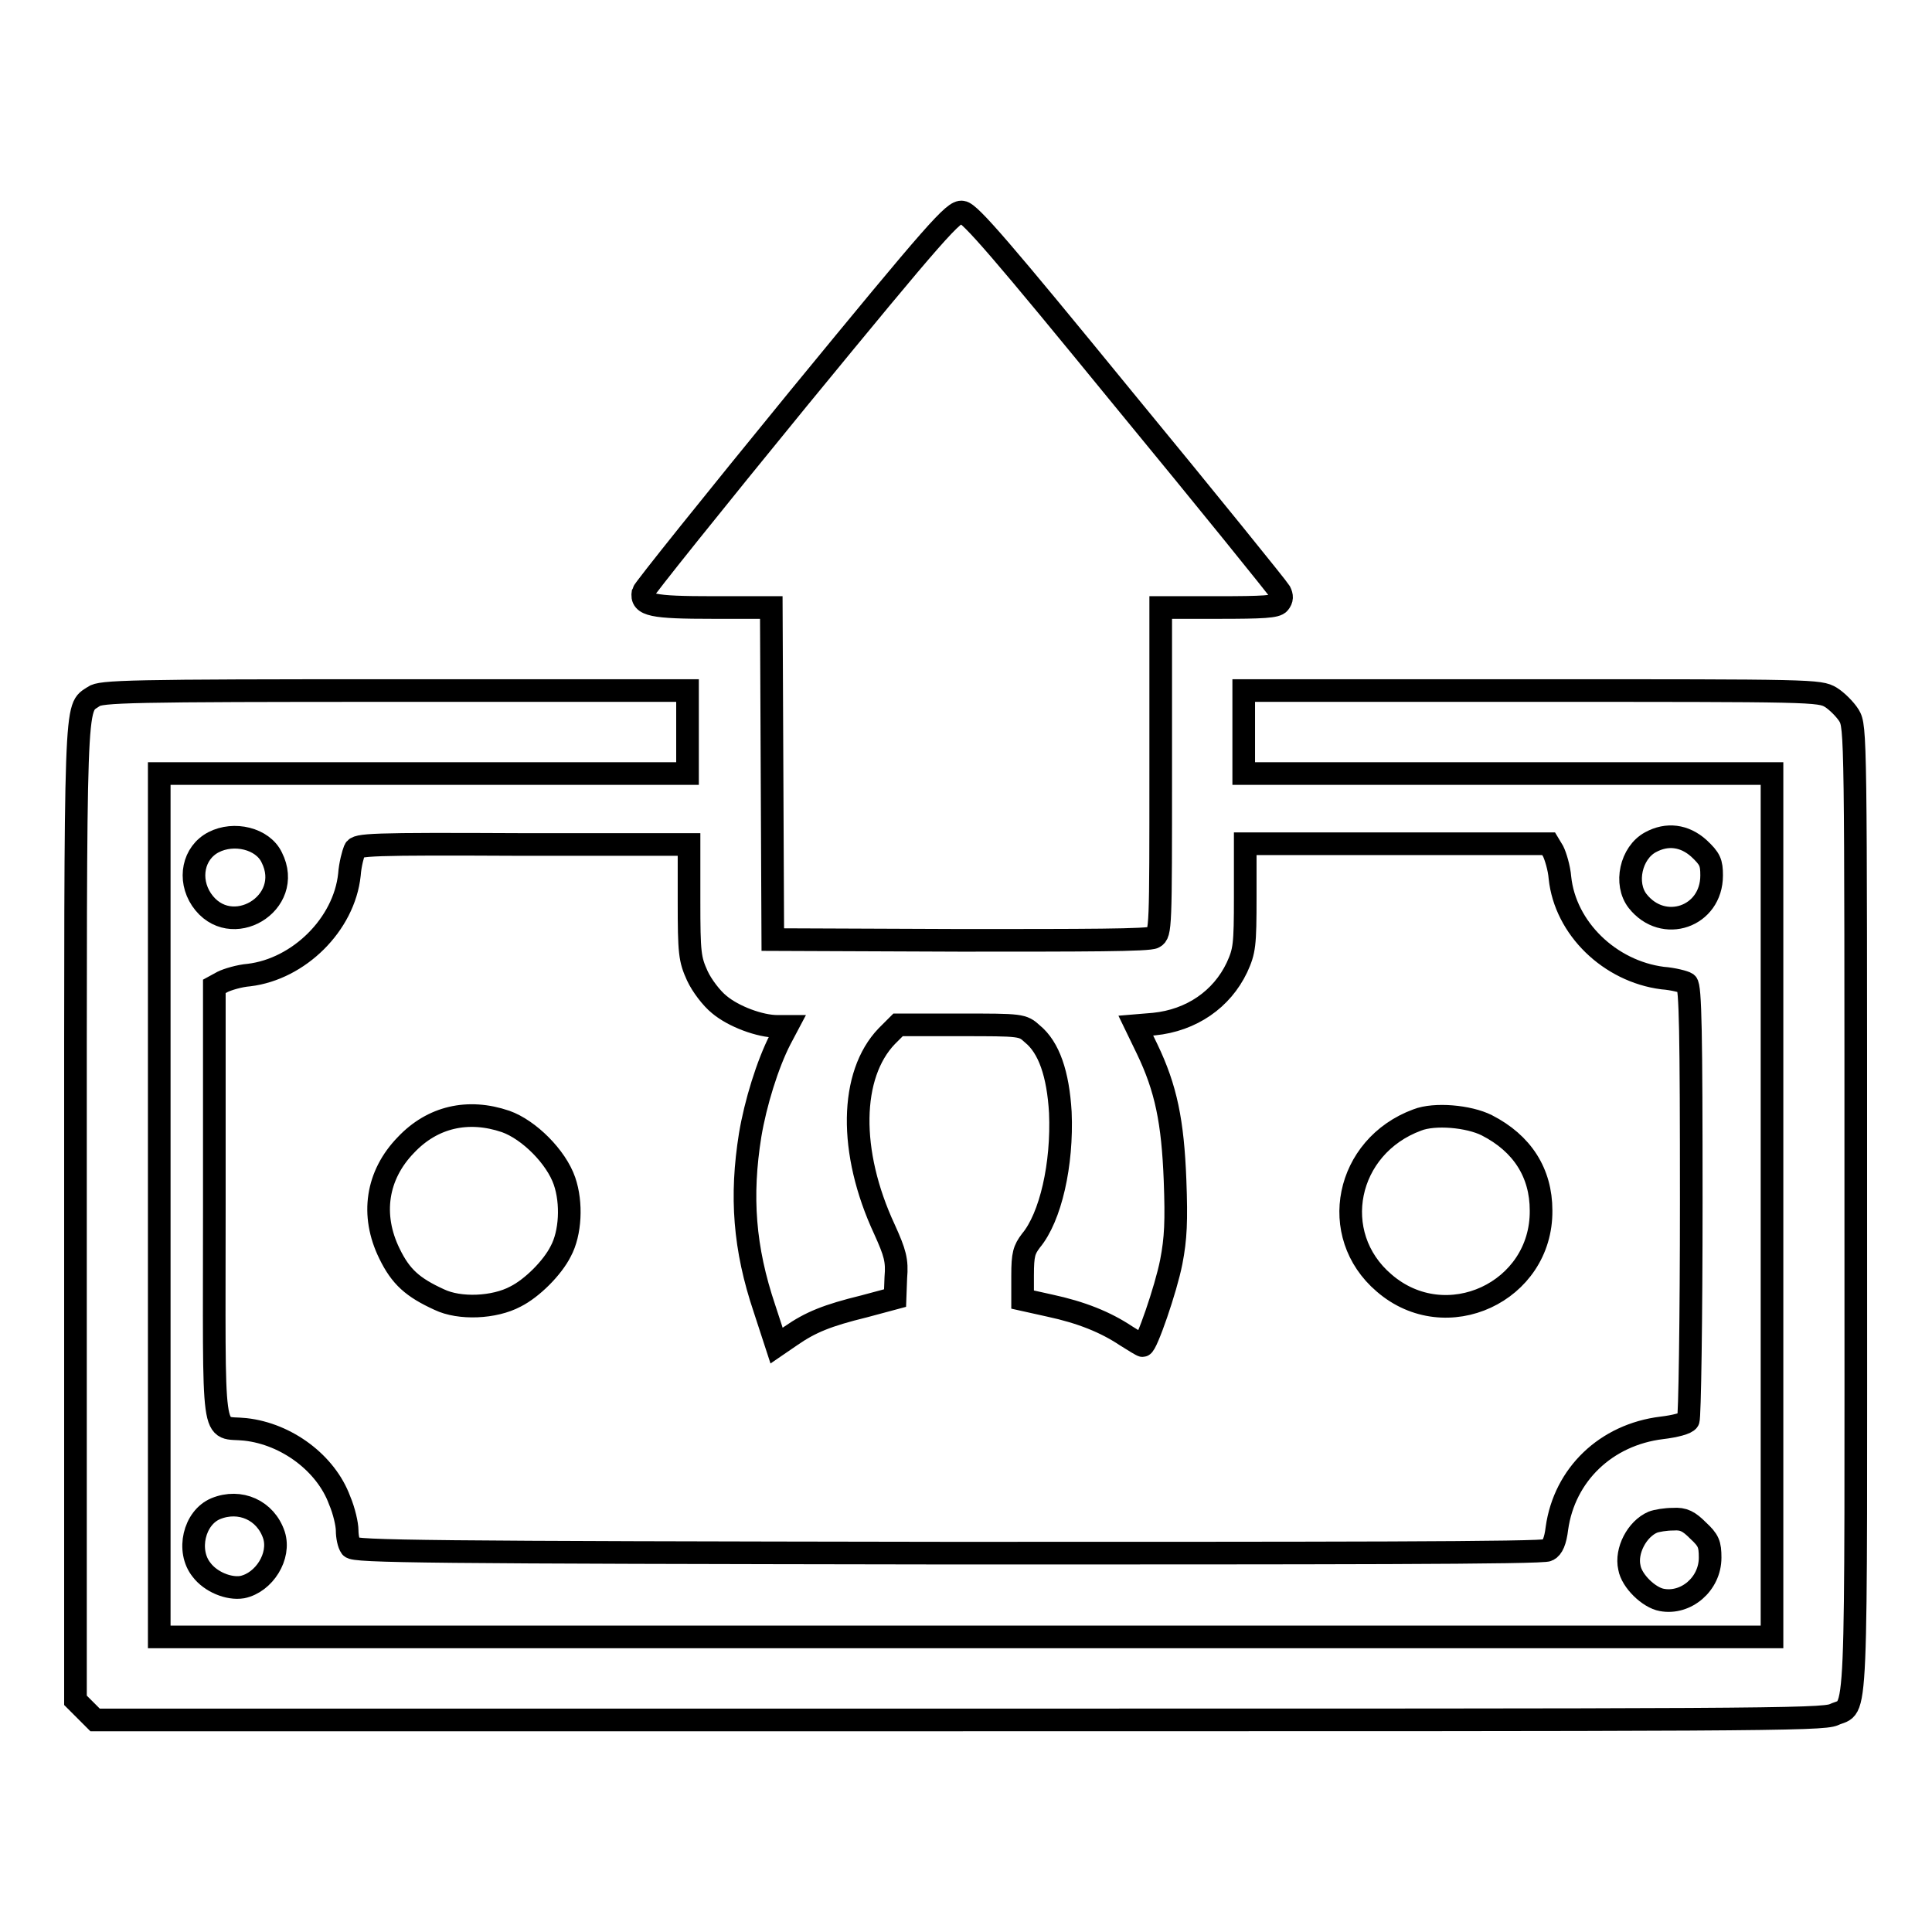 <?xml version="1.0" encoding="utf-8"?>
<!-- Svg Vector Icons : http://www.onlinewebfonts.com/icon -->
<!DOCTYPE svg PUBLIC "-//W3C//DTD SVG 1.1//EN" "http://www.w3.org/Graphics/SVG/1.1/DTD/svg11.dtd">
<svg version="1.1" xmlns="http://www.w3.org/2000/svg" xmlns:xlink="http://www.w3.org/1999/xlink" x="0px" y="0px" viewBox="0 0 256 256" enable-background="new 0 0 256 256" xml:space="preserve">
<g><g><g><path stroke-width="3" fill-opacity="0" stroke="#000000"  d="M105.8,52.8C94.6,66.5,85.3,78.1,85.2,78.5c-0.3,1.7,1.2,2,9.3,2h7.7l0.1,22l0.1,22l24.8,0.1c16.5,0,25.1,0,25.7-0.4c0.9-0.5,0.9-1.2,0.9-22.1V80.5h7.6c6,0,7.7-0.1,8.1-0.6c0.4-0.5,0.4-0.9,0.1-1.5c-0.3-0.5-9.5-11.9-20.7-25.5c-16.1-19.7-20.4-24.7-21.4-24.8C126.4,27.9,124.1,30.5,105.8,52.8z"/><path stroke-width="3" fill-opacity="0" stroke="#000000"  d="M12.4,92.3C9.9,94,10,91.1,10,160.7v64.6l1.3,1.3l1.3,1.3h114.4c104.8,0,114.5,0,116-0.7c3.2-1.5,2.9,3.9,2.9-66.8c0-63.1,0-64.1-0.9-65.6c-0.5-0.8-1.6-1.9-2.4-2.4c-1.5-0.9-2.4-0.9-39.6-0.9h-38.2v5.5v5.5h35h35v57.2v57.2H128H21.1v-57.2v-57.2h35h35v-5.5v-5.5H52.3C17.1,91.5,13.3,91.6,12.4,92.3z"/><path stroke-width="3" fill-opacity="0" stroke="#000000"  d="M28.3,111.6c-2.7,1.4-3.4,4.9-1.6,7.6c3.8,5.6,12.4,0.5,9.3-5.6C34.8,111.1,31,110.2,28.3,111.6z"/><path stroke-width="3" fill-opacity="0" stroke="#000000"  d="M218.7,111.6c-2.6,1.4-3.5,5.5-1.7,7.8c3.4,4.3,9.8,2.1,9.8-3.4c0-1.7-0.2-2.2-1.7-3.6C223.2,110.7,220.9,110.4,218.7,111.6z"/><path stroke-width="3" fill-opacity="0" stroke="#000000"  d="M47,112.6c-0.2,0.5-0.6,1.9-0.7,3.3c-0.7,6.6-6.7,12.5-13.3,13.3c-1.3,0.1-2.9,0.6-3.5,0.9l-1.1,0.6v28.8c0,32.6-0.5,29.4,4.1,29.9c5.5,0.6,10.7,4.5,12.5,9.4c0.6,1.4,1,3.2,1,4c0,0.8,0.2,1.8,0.5,2.2c0.4,0.6,9.8,0.7,79.1,0.8c50.3,0,79,0,79.5-0.4c0.6-0.3,1-1.2,1.2-2.9c1-7.1,6.5-12.4,13.9-13.3c1.7-0.2,3.3-0.6,3.5-1c0.2-0.3,0.4-13.4,0.4-29c0-22.2-0.1-28.5-0.6-28.9c-0.3-0.2-1.8-0.6-3.2-0.7c-7-0.9-12.9-6.6-13.6-13.3c-0.1-1.3-0.6-2.9-0.9-3.5l-0.6-1h-20.1h-20.1v7c0,6.5-0.1,7.2-1.1,9.4c-2,4.2-6,7-11,7.5l-2.4,0.2l1.5,3.1c2.5,5.2,3.4,9.6,3.7,17.4c0.2,5.4,0.1,7.7-0.5,10.8c-0.7,3.6-3.3,11.1-3.8,11.1c-0.1,0-1.1-0.6-2.2-1.3c-2.7-1.8-5.9-3.1-10.1-4l-3.6-0.8v-3.2c0-2.8,0.2-3.4,1.1-4.6c2.6-3.1,4.2-10.1,3.9-17c-0.3-5.1-1.5-8.6-3.7-10.4c-1.3-1.2-1.5-1.2-9.5-1.2H119l-1.5,1.5c-4.9,5.1-5.1,15.3-0.3,25.6c1.4,3.1,1.7,4.1,1.5,6.4l-0.1,2.7l-4.1,1.1c-4.9,1.2-7.1,2.1-9.7,3.9l-1.9,1.3l-1.6-4.9c-2.7-8-3.2-14.9-1.9-23c0.7-4.2,2.3-9.4,4-12.7l0.9-1.7h-1.3c-2.3,0-5.8-1.3-7.7-2.9c-1-0.8-2.3-2.5-2.9-3.8c-1-2.2-1.1-3-1.1-9.9v-7.5H69.2C48.9,111.8,47.3,111.9,47,112.6z M67,148.6c3.1,1.1,6.7,4.7,7.8,7.9c1,2.9,0.8,6.9-0.5,9.3c-1.1,2.2-3.8,4.9-6,6c-2.8,1.5-7.4,1.7-10.1,0.4c-3.5-1.6-5.1-3-6.6-6.1c-2.5-5.1-1.7-10.4,2.2-14.4C57.3,148,62,146.9,67,148.6z M197,149.1c4.7,2.4,7.2,6.3,7.2,11.3c0.1,10.8-12.6,16.7-20.8,9.6c-7.5-6.4-5.1-18.1,4.4-21.6C190.1,147.5,194.6,147.9,197,149.1z"/><path stroke-width="3" fill-opacity="0" stroke="#000000"  d="M28.6,199.9c-2.9,1.2-3.9,5.6-1.9,8.1c1.2,1.6,3.6,2.6,5.4,2.3c2.9-0.6,5.1-4.1,4.2-6.9C35.2,200.1,31.8,198.6,28.6,199.9z"/><path stroke-width="3" fill-opacity="0" stroke="#000000"  d="M219,201.7c-2.1,0.9-3.6,3.8-3.1,6c0.3,1.8,2.6,4,4.3,4.3c3.2,0.6,6.4-2.1,6.4-5.6c0-1.8-0.2-2.3-1.6-3.6c-1.2-1.2-1.9-1.6-3.3-1.5C220.7,201.3,219.5,201.5,219,201.7z"/></g></g></g>
</svg>